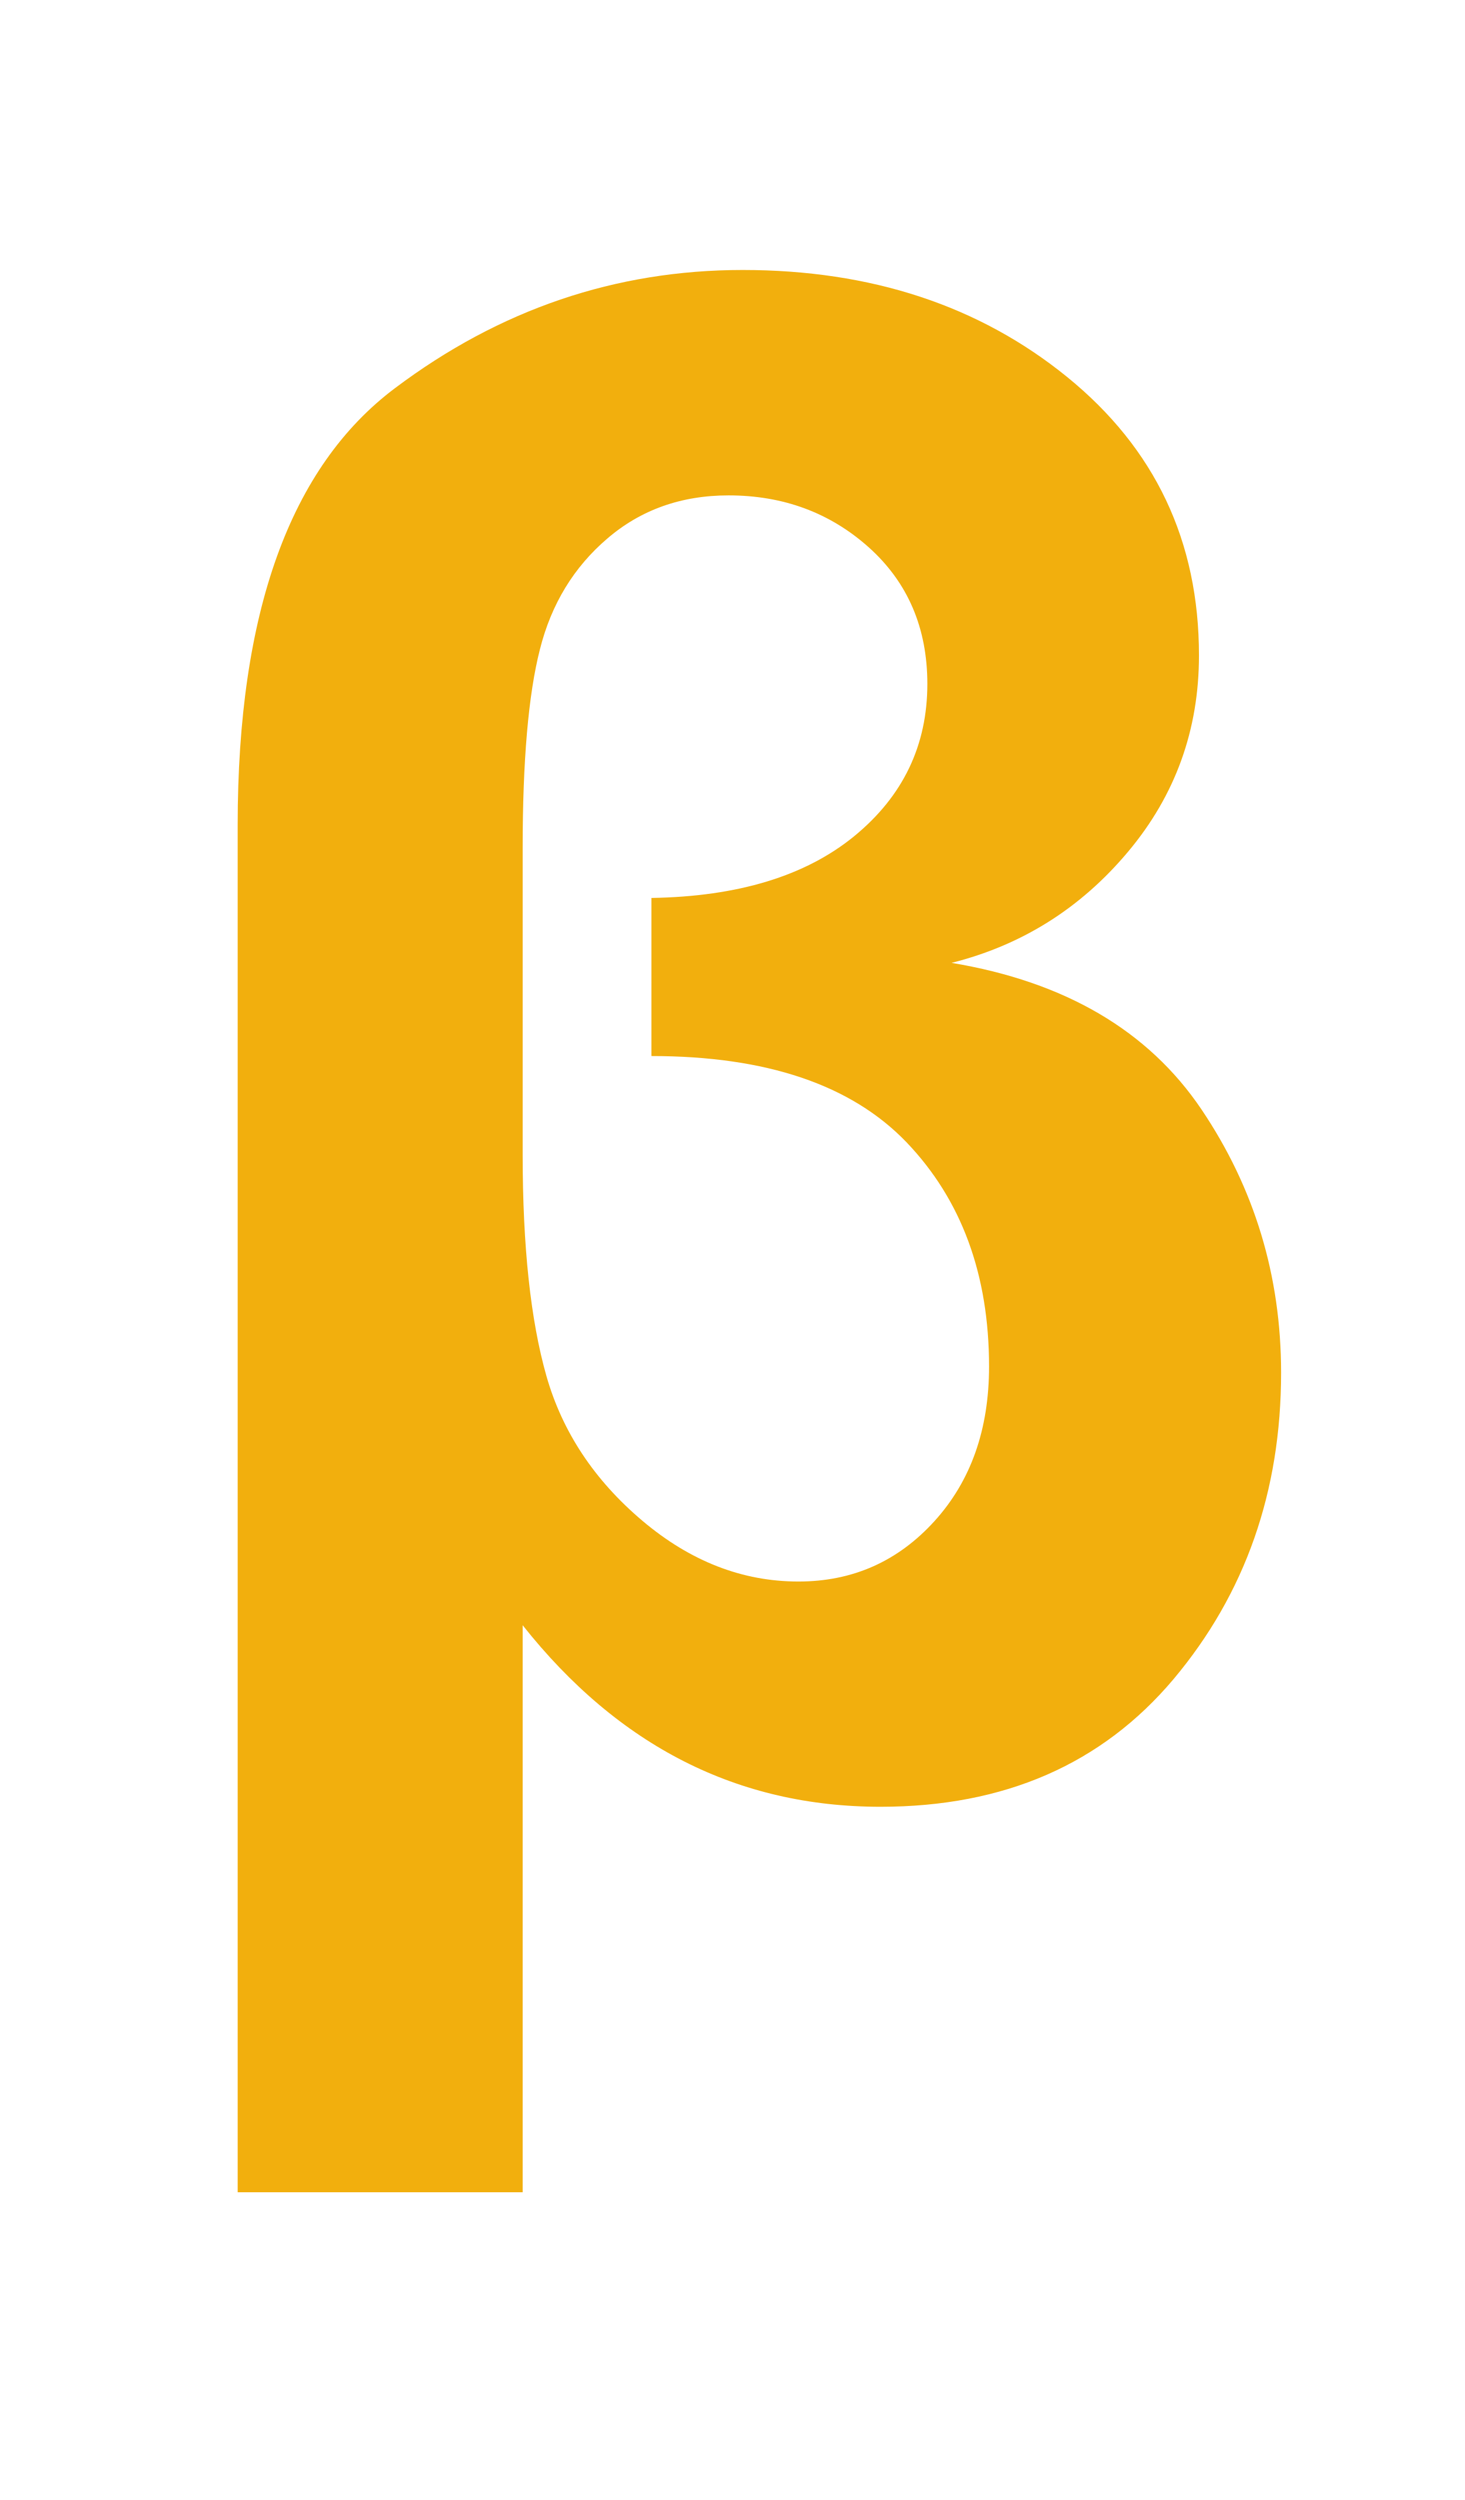 <?xml version="1.0" encoding="utf-8"?>
<!-- Generator: Adobe Illustrator 16.0.0, SVG Export Plug-In . SVG Version: 6.00 Build 0)  -->
<!DOCTYPE svg PUBLIC "-//W3C//DTD SVG 1.1//EN" "http://www.w3.org/Graphics/SVG/1.1/DTD/svg11.dtd">
<svg version="1.1" id="Vrstva_1" xmlns="http://www.w3.org/2000/svg" xmlns:xlink="http://www.w3.org/1999/xlink" x="0px" y="0px"
	 width="17px" height="29px" viewBox="0 0 17 29" enable-background="new 0 0 17 29" xml:space="preserve">
<g enable-background="new    ">
	<path fill="#F2AF0D" d="M2.758,25.432V9.569c0-2.463,0.607-4.151,1.824-5.065C5.797,3.59,7.143,3.132,8.618,3.132
		c1.491,0,2.747,0.414,3.766,1.242c1.02,0.829,1.529,1.904,1.529,3.23c0,0.863-0.274,1.623-0.823,2.277
		c-0.549,0.655-1.232,1.084-2.048,1.289c1.317,0.219,2.284,0.787,2.9,1.7c0.616,0.914,0.924,1.932,0.924,3.054
		c0,1.381-0.417,2.565-1.247,3.554c-0.832,0.988-1.965,1.482-3.401,1.482c-1.655,0-3.04-0.702-4.153-2.106v6.578H2.758z
		 M7.559,10.417c1.004-0.016,1.789-0.255,2.354-0.717c0.565-0.463,0.848-1.051,0.848-1.766c0-0.65-0.227-1.177-0.677-1.582
		c-0.451-0.404-0.994-0.605-1.63-0.605c-0.549,0-1.018,0.167-1.406,0.5C6.659,6.579,6.397,7.008,6.265,7.534
		c-0.134,0.525-0.2,1.293-0.2,2.306v3.553c0,1.067,0.092,1.924,0.276,2.571c0.185,0.647,0.555,1.206,1.112,1.677
		c0.557,0.471,1.161,0.706,1.812,0.706c0.628,0,1.154-0.233,1.578-0.7c0.423-0.466,0.634-1.064,0.634-1.794
		c0-1.067-0.319-1.934-0.958-2.602c-0.641-0.667-1.627-1-2.96-1V10.417z"/>
</g>
</svg>

